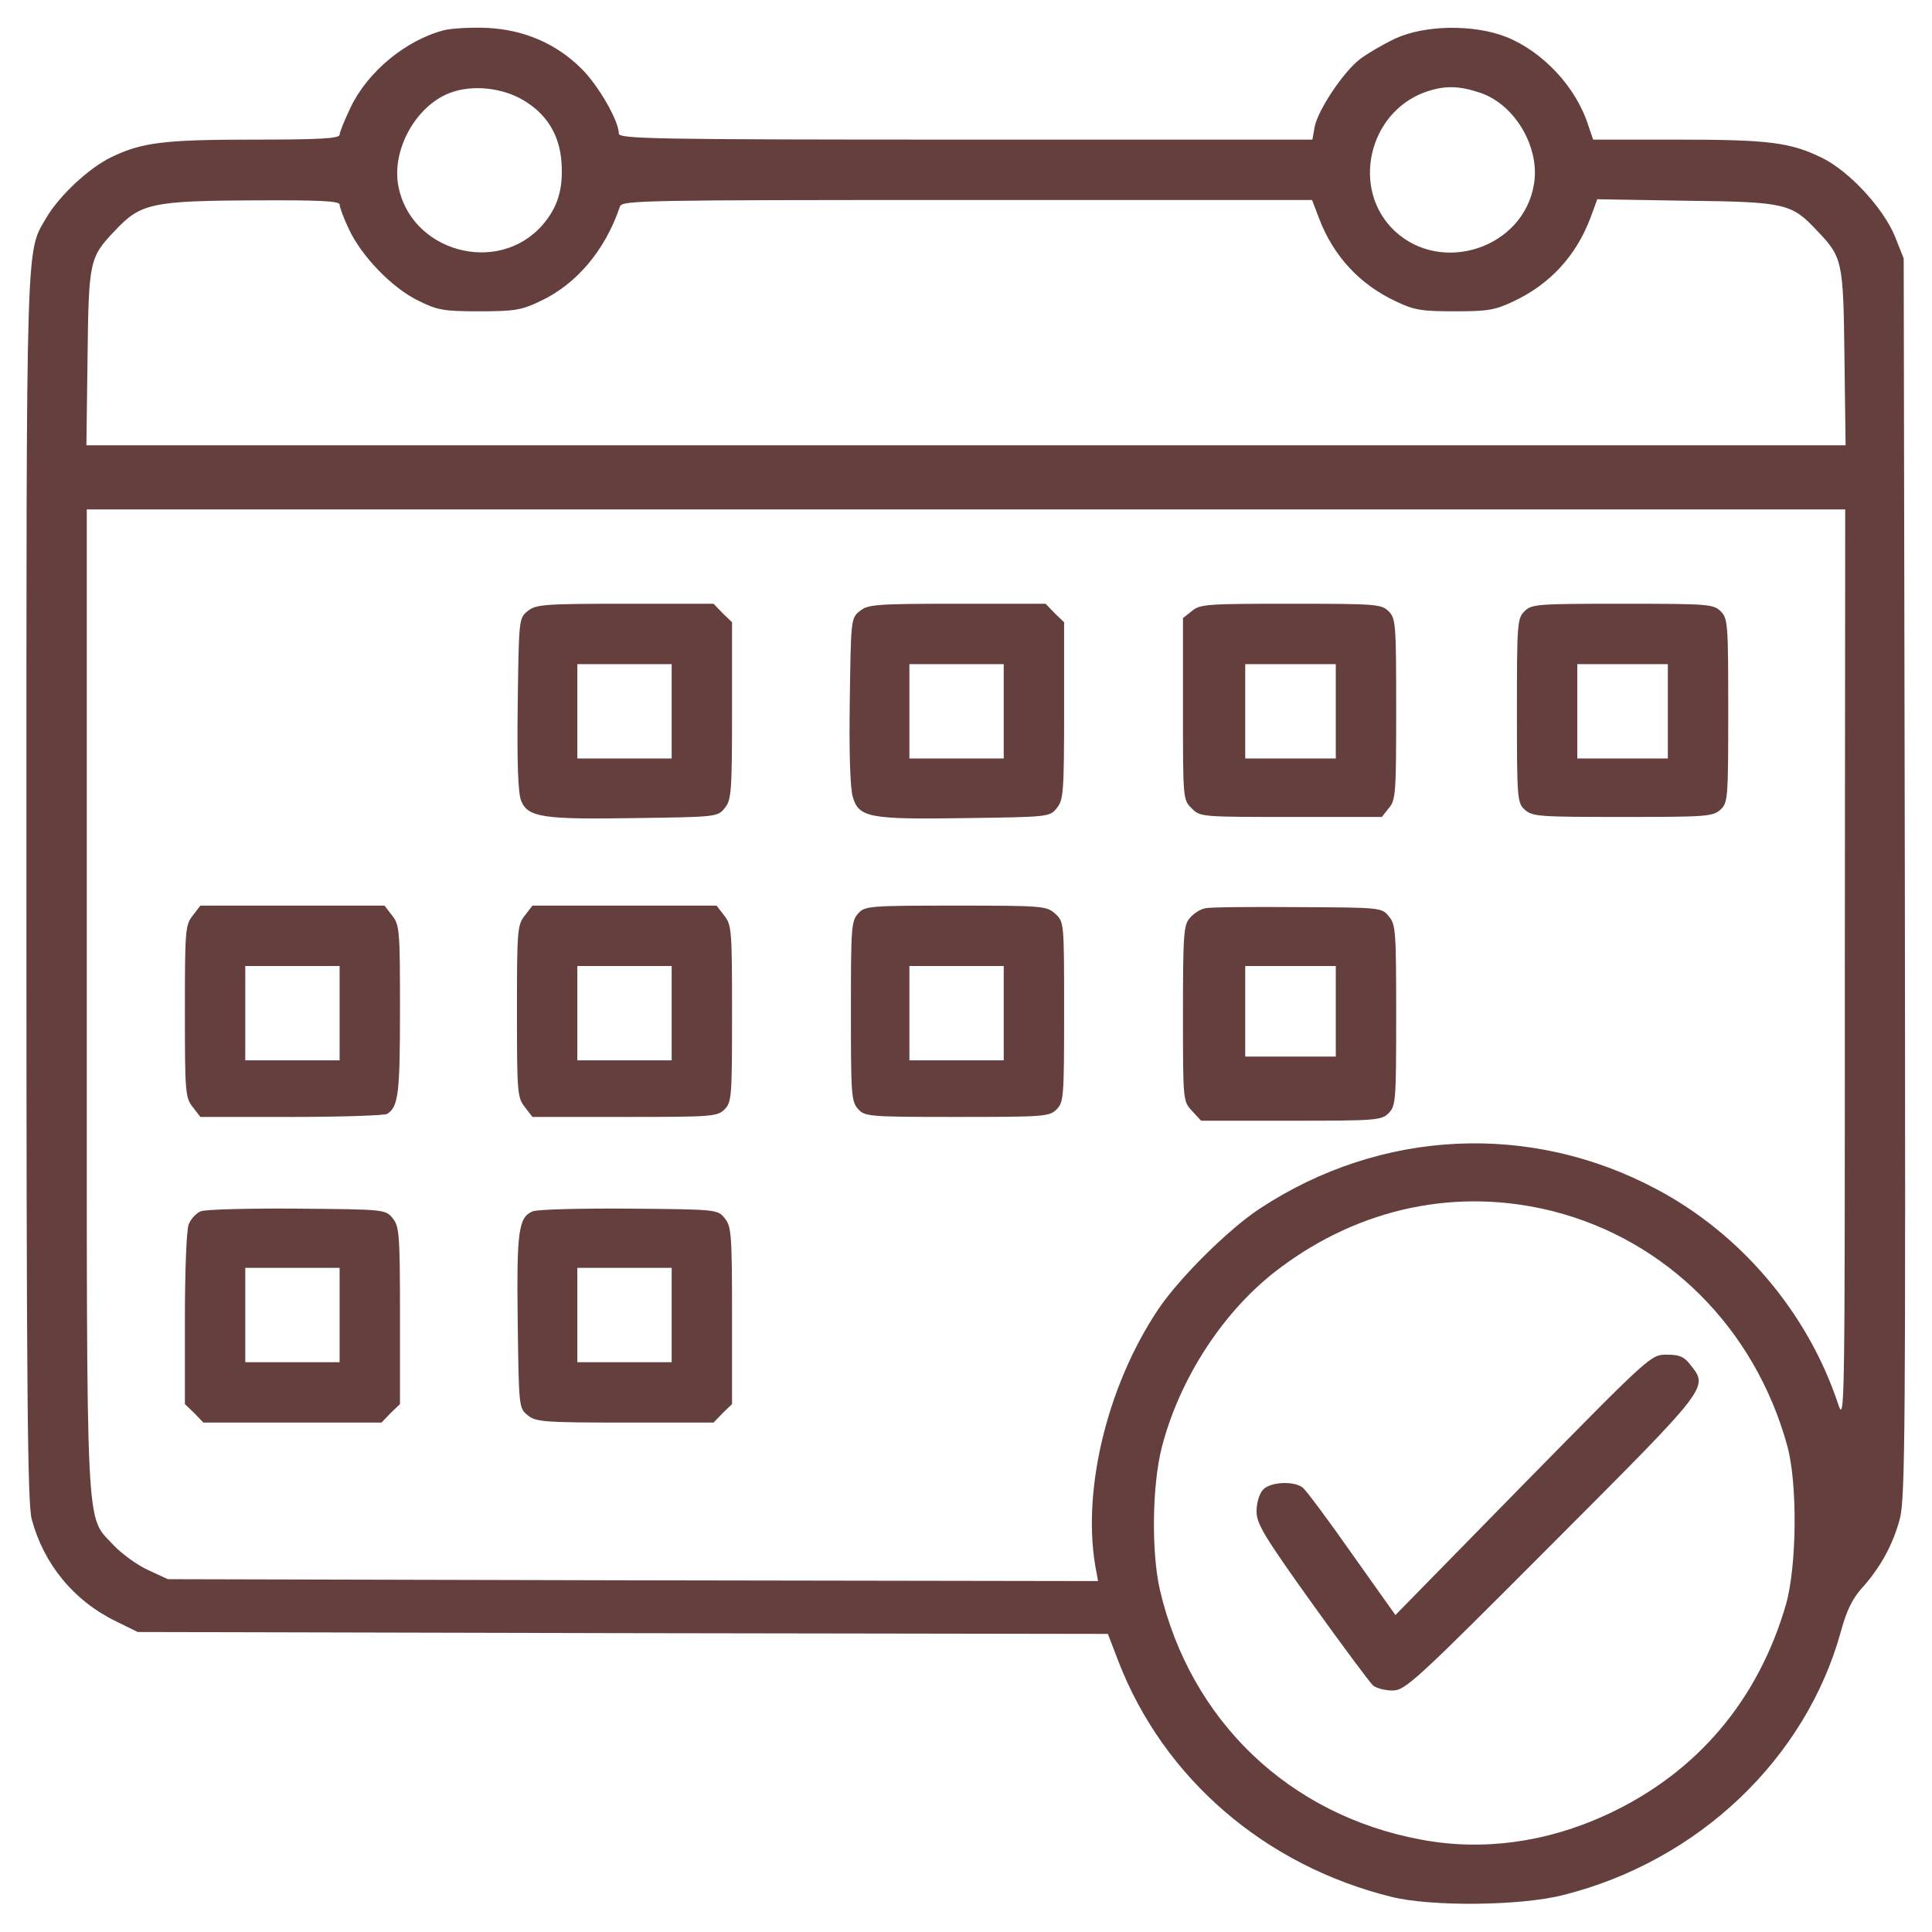 <?xml version="1.0" encoding="UTF-8" standalone="no"?> <svg xmlns="http://www.w3.org/2000/svg" version="1.0" width="512pt" height="512pt" viewBox="0 0 512 512" preserveAspectRatio="xMidYMid meet"><g transform="translate(0,512) scale(0.1,-0.1)" fill="#653f3e" stroke="none"><path d="M1177 5040 c-101 -26 -203 -110 -248 -205 -16 -33 -29 -66 -29 -72 0 -10 -52 -13 -225 -13 -239 0 -299 -7 -381 -47 -59 -29 -135 -100 -170 -158 -56 -97 -54 -17 -54 -1780 0 -1340 3 -1629 14 -1671 32 -119 111 -216 224 -271 l57 -28 1286 -3 1285 -2 28 -73 c120 -310 388 -541 724 -624 105 -26 342 -24 455 5 358 90 643 361 736 700 14 52 30 85 54 112 50 55 84 117 102 186 14 54 15 245 13 1700 l-3 1639 -23 58 c-31 76 -122 174 -194 209 -84 41 -142 48 -383 48 l-223 0 -13 38 c-32 101 -120 195 -217 234 -86 34 -216 32 -294 -4 -32 -15 -73 -39 -93 -54 -44 -33 -112 -135 -121 -180 l-6 -34 -919 0 c-826 0 -919 2 -919 16 0 33 -53 126 -98 171 -67 67 -152 104 -250 109 -42 2 -94 -1 -115 -6z m209 -185 c62 -36 97 -92 102 -165 5 -71 -10 -120 -51 -167 -119 -135 -352 -69 -382 108 -16 95 49 210 138 243 58 22 137 14 193 -19z m2537 19 c92 -31 159 -145 142 -243 -28 -168 -244 -240 -369 -123 -116 109 -71 313 81 368 51 18 90 17 146 -2z m-3023 -296 c0 -7 11 -37 25 -66 33 -71 115 -156 184 -189 50 -25 67 -28 161 -28 93 0 112 3 162 27 96 45 172 135 211 251 6 16 59 17 920 17 l914 0 18 -47 c38 -101 108 -177 205 -222 48 -23 68 -26 155 -26 87 0 107 3 155 26 97 45 167 121 205 222 l18 49 236 -4 c263 -3 279 -7 347 -80 67 -70 69 -80 72 -335 l3 -233 -2331 0 -2331 0 3 233 c3 255 5 265 72 335 68 73 97 80 374 81 171 1 222 -2 222 -11z m3989 -2020 c0 -1188 0 -1212 -18 -1158 -80 240 -256 449 -480 568 -335 179 -731 160 -1051 -50 -83 -54 -214 -184 -270 -267 -139 -207 -206 -493 -164 -699 l4 -22 -1232 2 -1233 3 -52 24 c-29 13 -70 43 -92 66 -75 82 -71 -6 -71 1447 l0 1298 2330 0 2330 0 -1 -1212z m-773 -648 c301 -77 534 -310 620 -620 28 -99 26 -320 -3 -422 -74 -255 -237 -447 -475 -557 -160 -74 -330 -97 -493 -66 -349 65 -610 315 -691 661 -23 100 -21 277 5 379 48 185 166 365 312 474 214 161 472 215 725 151z"></path><path d="M1399 3501 c-24 -19 -24 -21 -27 -247 -2 -158 1 -236 9 -256 18 -44 57 -50 302 -46 216 3 219 3 238 27 17 21 19 42 19 258 l0 234 -25 24 -24 25 -234 0 c-216 0 -237 -2 -258 -19z m381 -266 l0 -125 -125 0 -125 0 0 125 0 125 125 0 125 0 0 -125z"></path><path d="M2279 3501 c-24 -19 -24 -22 -27 -238 -2 -139 1 -231 8 -255 16 -55 44 -60 303 -56 216 3 219 3 238 27 17 21 19 42 19 258 l0 234 -25 24 -24 25 -234 0 c-216 0 -237 -2 -258 -19z m381 -266 l0 -125 -125 0 -125 0 0 125 0 125 125 0 125 0 0 -125z"></path><path d="M3159 3501 l-24 -19 0 -241 c0 -237 0 -241 23 -263 22 -23 26 -23 263 -23 l241 0 19 24 c18 21 19 42 19 262 0 226 -1 240 -20 259 -19 19 -33 20 -259 20 -220 0 -241 -1 -262 -19z m381 -266 l0 -125 -120 0 -120 0 0 125 0 125 120 0 120 0 0 -125z"></path><path d="M4040 3500 c-19 -19 -20 -33 -20 -263 0 -235 1 -245 21 -263 20 -18 39 -19 259 -19 220 0 239 1 259 19 20 18 21 28 21 263 0 230 -1 244 -20 263 -19 19 -33 20 -260 20 -227 0 -241 -1 -260 -20z m380 -265 l0 -125 -120 0 -120 0 0 125 0 125 120 0 120 0 0 -125z"></path><path d="M511 2694 c-20 -25 -21 -39 -21 -254 0 -215 1 -229 21 -254 l20 -26 242 0 c133 0 247 4 253 8 30 19 34 55 34 275 0 212 -1 226 -21 251 l-20 26 -244 0 -244 0 -20 -26z m389 -259 l0 -125 -125 0 -125 0 0 125 0 125 125 0 125 0 0 -125z"></path><path d="M1391 2694 c-20 -25 -21 -39 -21 -254 0 -215 1 -229 21 -254 l20 -26 245 0 c231 0 245 1 264 20 19 19 20 33 20 254 0 221 -1 235 -21 260 l-20 26 -244 0 -244 0 -20 -26z m389 -259 l0 -125 -125 0 -125 0 0 125 0 125 125 0 125 0 0 -125z"></path><path d="M2274 2699 c-18 -20 -19 -39 -19 -259 0 -220 1 -239 19 -259 18 -20 28 -21 263 -21 230 0 244 1 263 20 19 19 20 33 20 258 0 236 0 239 -23 260 -23 21 -31 22 -264 22 -231 0 -241 -1 -259 -21z m386 -264 l0 -125 -125 0 -125 0 0 125 0 125 125 0 125 0 0 -125z"></path><path d="M3194 2713 c-12 -2 -30 -13 -40 -25 -17 -18 -19 -40 -19 -253 0 -233 0 -233 24 -259 l24 -26 239 0 c225 0 239 1 258 20 19 19 20 33 20 259 0 220 -1 241 -19 262 -19 24 -21 24 -243 25 -122 1 -233 0 -244 -3z m346 -273 l0 -120 -120 0 -120 0 0 120 0 120 120 0 120 0 0 -120z"></path><path d="M532 1910 c-12 -5 -27 -21 -32 -35 -6 -15 -10 -127 -10 -251 l0 -225 25 -24 24 -25 236 0 236 0 24 25 25 24 0 234 c0 216 -2 237 -19 258 -19 24 -21 24 -253 26 -128 1 -243 -2 -256 -7z m368 -275 l0 -125 -125 0 -125 0 0 125 0 125 125 0 125 0 0 -125z"></path><path d="M1412 1910 c-38 -16 -43 -51 -40 -293 3 -227 3 -229 27 -248 21 -17 42 -19 258 -19 l234 0 24 25 25 24 0 234 c0 216 -2 237 -19 258 -19 24 -21 24 -253 26 -128 1 -243 -2 -256 -7z m368 -275 l0 -125 -125 0 -125 0 0 125 0 125 125 0 125 0 0 -125z"></path><path d="M4036 1185 l-338 -345 -115 162 c-63 90 -122 169 -131 176 -24 18 -86 15 -105 -6 -10 -11 -17 -35 -17 -57 0 -33 19 -65 147 -244 81 -113 154 -211 162 -218 9 -7 32 -13 51 -13 34 0 58 22 423 388 421 422 415 414 366 476 -16 21 -29 26 -62 26 -42 0 -42 0 -381 -345z"></path></g></svg> 
